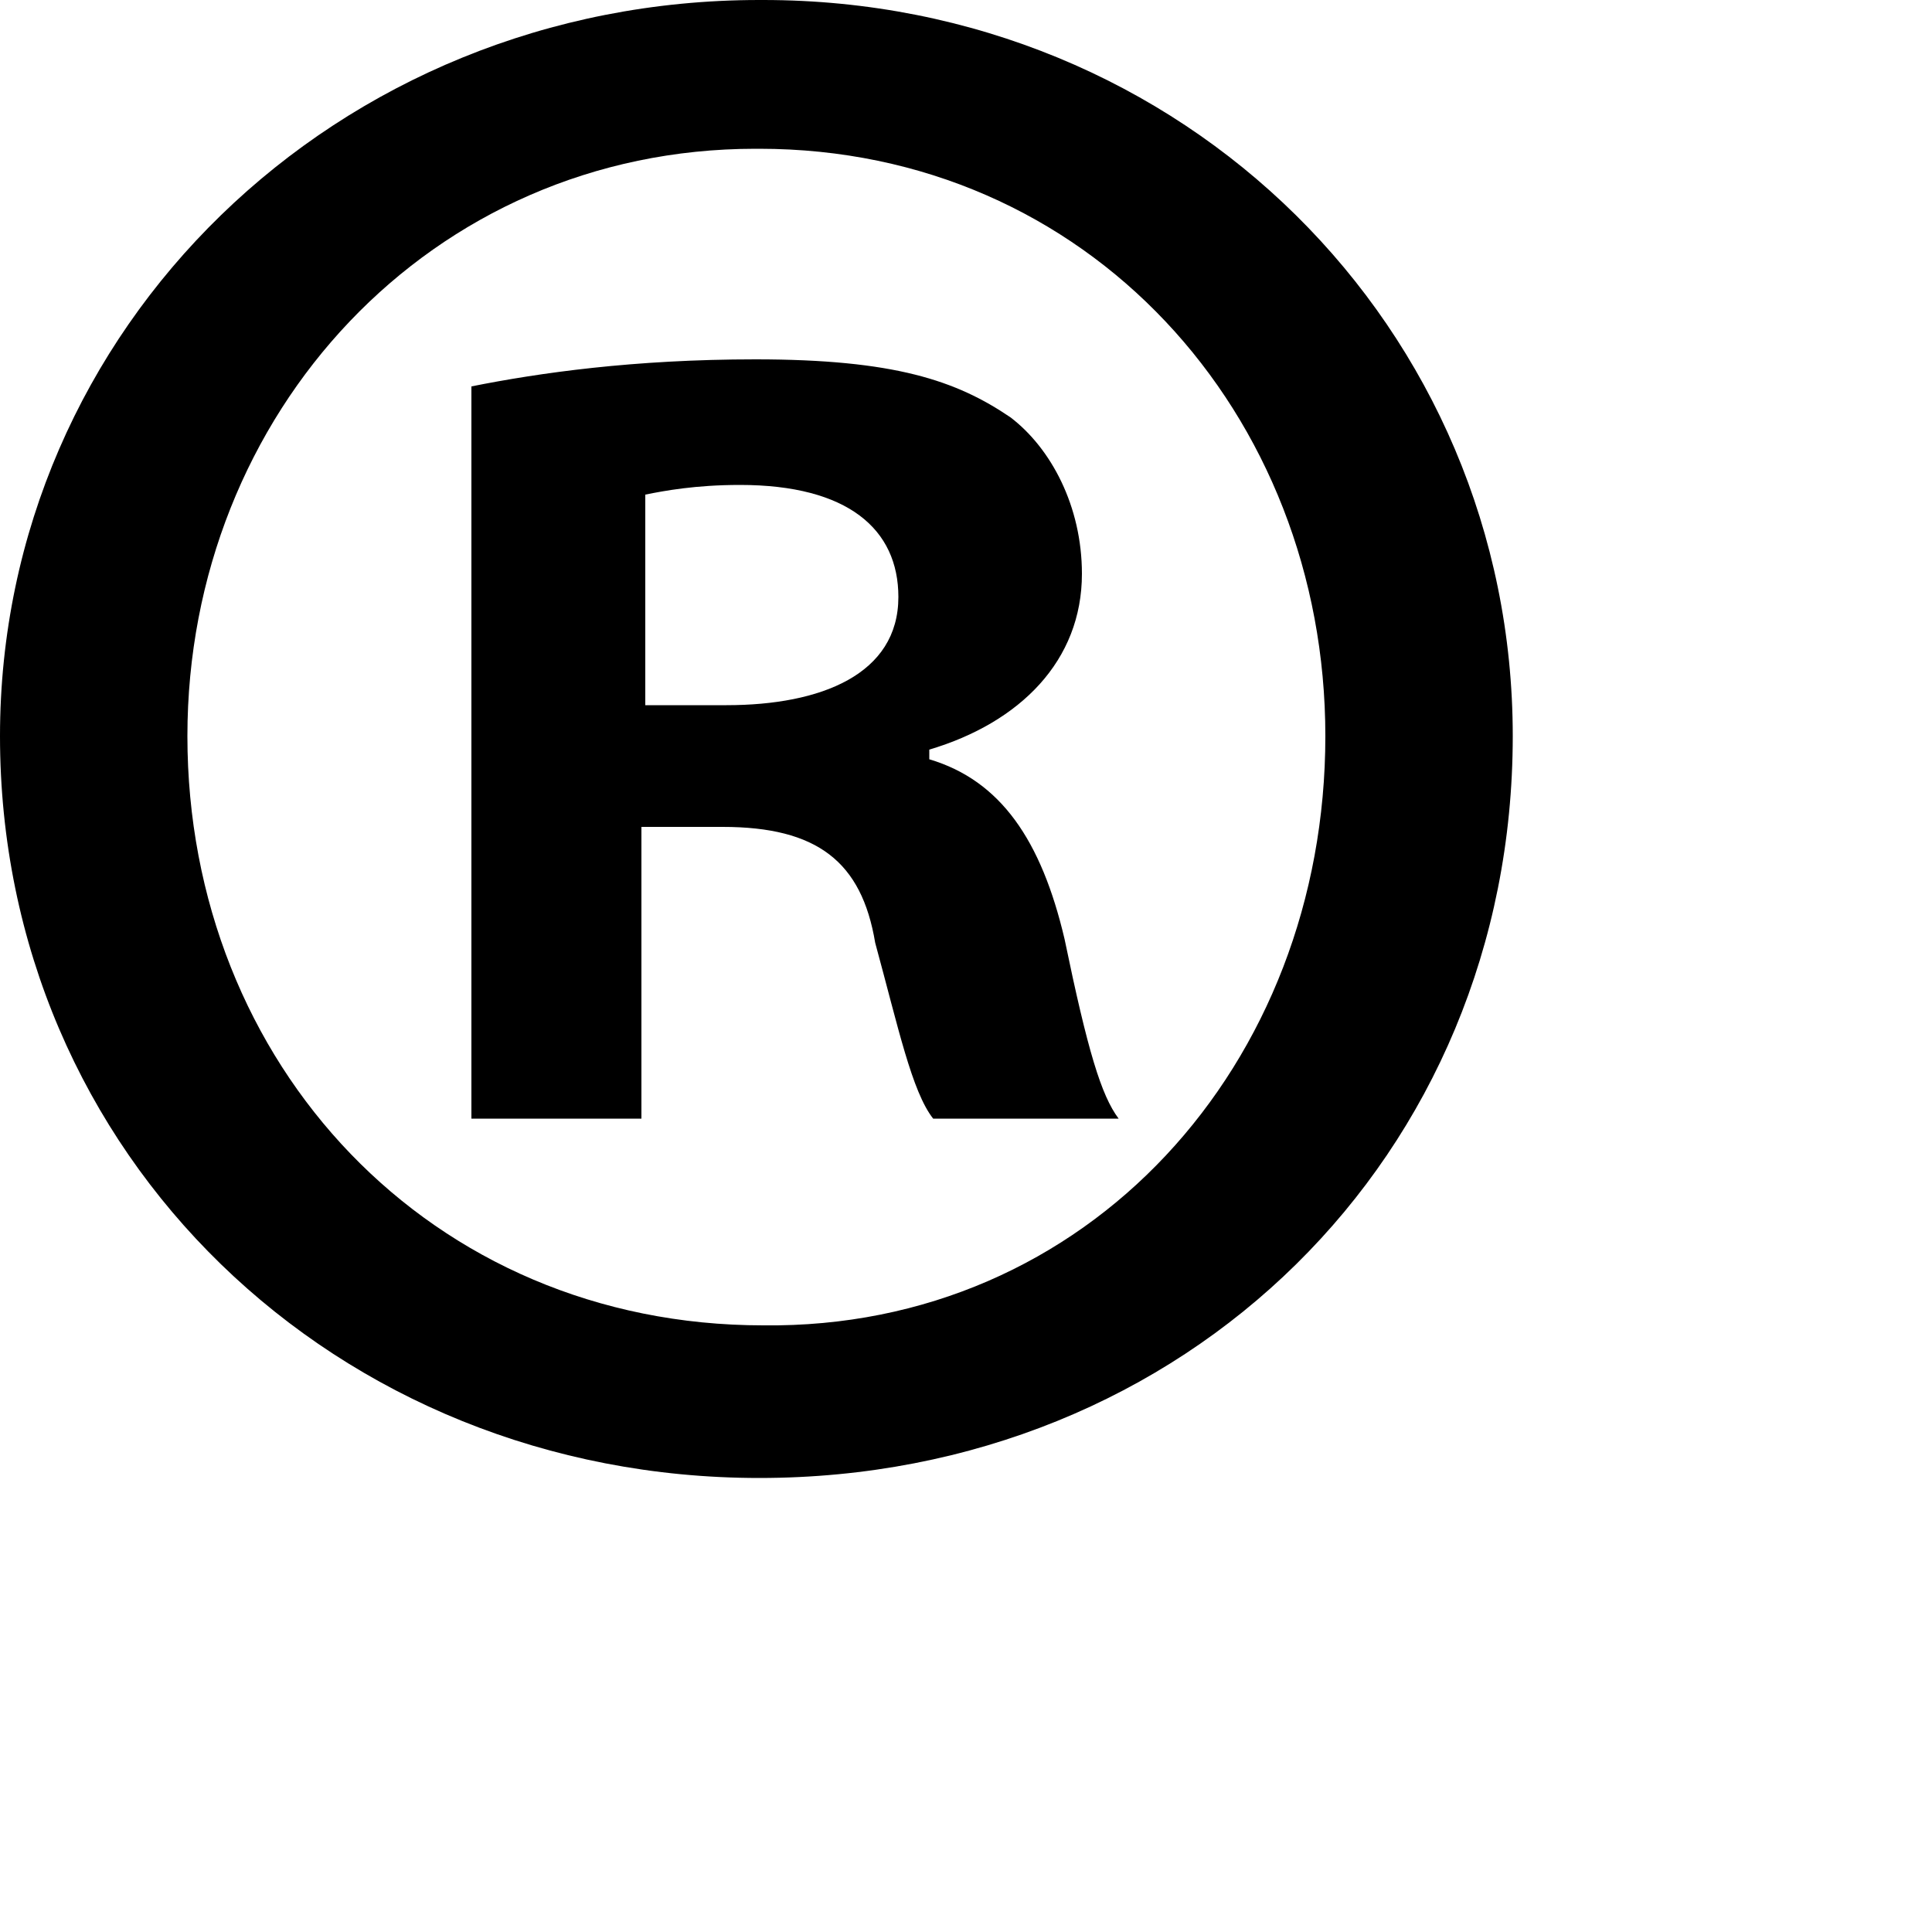 <?xml version="1.0" encoding="utf-8"?>
<svg xmlns="http://www.w3.org/2000/svg" fill="none" height="100%" overflow="visible" preserveAspectRatio="none" style="display: block;" viewBox="0 0 1 1" width="100%">
<path d="M0.395 0C0.613 0 0.783 0.17 0.783 0.381C0.783 0.598 0.614 0.765 0.393 0.765C0.174 0.765 0 0.598 0 0.381C0 0.17 0.174 0 0.393 0H0.395ZM0.391 0.077C0.223 0.077 0.097 0.214 0.097 0.381C0.097 0.551 0.223 0.686 0.395 0.686C0.563 0.688 0.686 0.551 0.686 0.381C0.686 0.214 0.563 0.077 0.393 0.077H0.391ZM0.332 0.579H0.244V0.2C0.279 0.193 0.328 0.186 0.391 0.186C0.463 0.186 0.495 0.197 0.523 0.216C0.544 0.232 0.56 0.262 0.56 0.297C0.56 0.342 0.528 0.374 0.481 0.388V0.393C0.518 0.404 0.539 0.435 0.551 0.486C0.563 0.544 0.57 0.567 0.579 0.579H0.483C0.472 0.565 0.465 0.532 0.453 0.488C0.446 0.446 0.423 0.428 0.374 0.428H0.332V0.579ZM0.334 0.365H0.376C0.425 0.365 0.465 0.349 0.465 0.309C0.465 0.274 0.439 0.251 0.383 0.251C0.36 0.251 0.344 0.254 0.334 0.256V0.365Z" fill="black" id="Vector"/>
</svg>